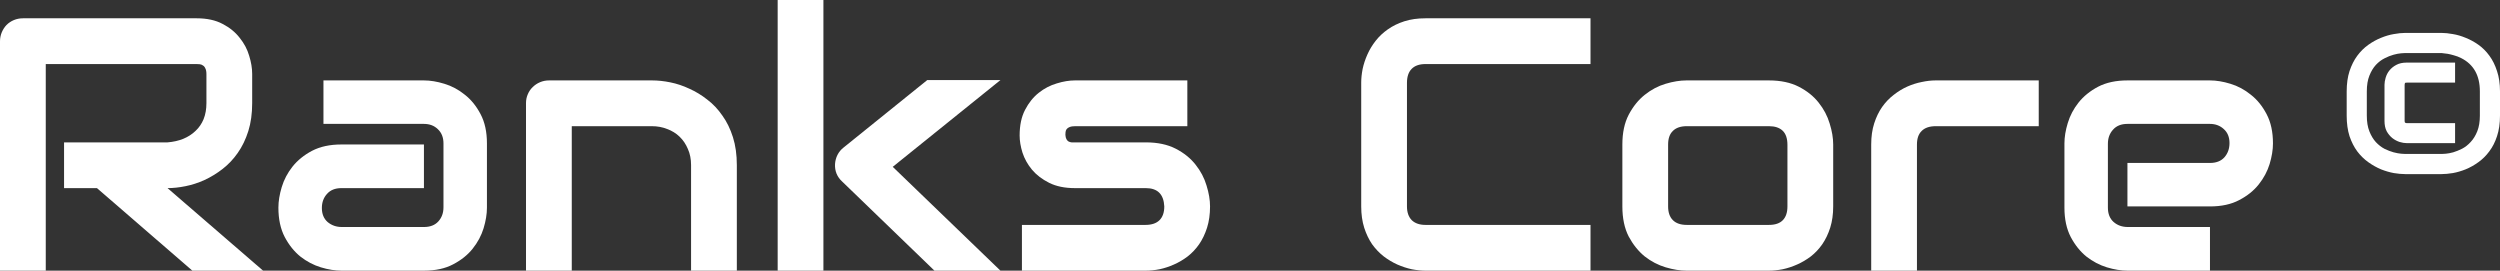 <?xml version="1.0" encoding="UTF-8"?> <svg xmlns="http://www.w3.org/2000/svg" viewBox="0 0 208.097 22.529" fill="none"><rect x="0" y="0" width="208.097" height="22.529" fill="#333333" stroke="none"/><path d="M20.991 8.584C20.991 9.453 20.884 10.229 20.669 10.913C20.454 11.597 20.161 12.202 19.79 12.729C19.429 13.247 19.009 13.691 18.53 14.062C18.052 14.434 17.549 14.741 17.021 14.985C16.504 15.22 15.977 15.391 15.439 15.498C14.912 15.605 14.414 15.659 13.945 15.659L21.899 22.529H16.011L8.071 15.659H5.332V11.851H13.945C14.424 11.812 14.858 11.714 15.249 11.558C15.649 11.392 15.991 11.172 16.274 10.898C16.567 10.625 16.792 10.298 16.948 9.917C17.104 9.526 17.183 9.082 17.183 8.584V6.182C17.183 5.967 17.153 5.806 17.095 5.698C17.046 5.581 16.978 5.498 16.89 5.449C16.812 5.391 16.724 5.356 16.626 5.347C16.538 5.337 16.455 5.332 16.377 5.332H3.809V22.529H0V3.442C0 3.179 0.049 2.93 0.146 2.695C0.244 2.461 0.376 2.256 0.542 2.08C0.718 1.904 0.923 1.768 1.157 1.67C1.392 1.572 1.646 1.523 1.919 1.523H16.377C17.227 1.523 17.944 1.68 18.53 1.992C19.116 2.295 19.59 2.681 19.951 3.149C20.322 3.608 20.586 4.106 20.742 4.644C20.908 5.181 20.991 5.684 20.991 6.152V8.584Z" fill="white"></path><path d="M40.532 17.285C40.532 17.813 40.439 18.384 40.254 18.999C40.068 19.604 39.766 20.171 39.346 20.698C38.936 21.216 38.393 21.65 37.72 22.002C37.056 22.354 36.245 22.529 35.288 22.529H28.418C27.891 22.529 27.319 22.437 26.704 22.251C26.099 22.065 25.532 21.768 25.005 21.357C24.487 20.937 24.053 20.395 23.701 19.731C23.35 19.058 23.174 18.242 23.174 17.285C23.174 16.758 23.267 16.187 23.452 15.571C23.638 14.956 23.936 14.39 24.346 13.872C24.766 13.345 25.308 12.905 25.972 12.554C26.646 12.202 27.461 12.026 28.418 12.026H35.288V15.659H28.418C27.9 15.659 27.5 15.82 27.217 16.143C26.934 16.455 26.792 16.846 26.792 17.314C26.792 17.813 26.953 18.203 27.275 18.486C27.607 18.76 27.998 18.896 28.447 18.896H35.288C35.806 18.896 36.206 18.74 36.489 18.428C36.772 18.115 36.914 17.725 36.914 17.256V11.938C36.914 11.44 36.758 11.045 36.445 10.752C36.143 10.459 35.757 10.313 35.288 10.313H26.924V6.694H35.288C35.815 6.694 36.382 6.787 36.987 6.973C37.603 7.158 38.169 7.461 38.686 7.881C39.214 8.291 39.653 8.833 40.005 9.507C40.357 10.171 40.532 10.981 40.532 11.938V17.285Z" fill="white"></path><path d="M61.333 22.529H57.524V13.74C57.524 13.242 57.436 12.798 57.261 12.407C57.095 12.007 56.865 11.665 56.572 11.382C56.279 11.099 55.933 10.884 55.532 10.737C55.142 10.581 54.717 10.503 54.258 10.503H47.593V22.529H43.784V8.584C43.784 8.32 43.833 8.076 43.931 7.852C44.028 7.617 44.165 7.417 44.341 7.251C44.517 7.075 44.722 6.938 44.956 6.841C45.19 6.743 45.44 6.694 45.703 6.694H54.287C54.766 6.694 55.269 6.748 55.796 6.855C56.333 6.963 56.86 7.139 57.378 7.383C57.905 7.617 58.403 7.92 58.872 8.291C59.351 8.652 59.77 9.097 60.132 9.624C60.503 10.142 60.796 10.742 61.011 11.426C61.226 12.109 61.333 12.881 61.333 13.74V22.529Z" fill="white"></path><path d="M83.276 22.529H77.783L70.107 15.117C69.678 14.727 69.478 14.238 69.507 13.652C69.526 13.379 69.595 13.125 69.712 12.891C69.839 12.646 70.01 12.441 70.225 12.275L77.183 6.665H83.276L74.311 13.887L83.276 22.529ZM68.54 22.529H64.732V0H68.54V22.529Z" fill="white"></path><path d="M100.723 17.183C100.723 17.837 100.64 18.428 100.474 18.955C100.308 19.473 100.088 19.932 99.814 20.332C99.541 20.723 99.224 21.06 98.862 21.343C98.501 21.616 98.12 21.841 97.72 22.017C97.329 22.192 96.929 22.324 96.519 22.412C96.118 22.49 95.737 22.529 95.376 22.529H85.064V18.721H95.347C95.864 18.721 96.255 18.589 96.519 18.325C96.782 18.062 96.914 17.681 96.914 17.183C96.865 16.167 96.353 15.659 95.376 15.659H89.473C88.633 15.659 87.92 15.513 87.334 15.22C86.748 14.927 86.269 14.561 85.898 14.121C85.537 13.682 85.273 13.208 85.108 12.7C84.951 12.192 84.873 11.719 84.873 11.279C84.873 10.43 85.024 9.717 85.327 9.141C85.63 8.555 86.011 8.081 86.47 7.72C86.929 7.358 87.427 7.1 87.964 6.943C88.501 6.777 89.004 6.694 89.473 6.694H98.833V10.503H89.502C89.307 10.503 89.15 10.527 89.033 10.576C88.926 10.615 88.843 10.674 88.784 10.752C88.735 10.82 88.706 10.898 88.696 10.986C88.686 11.064 88.682 11.143 88.682 11.221C88.691 11.377 88.721 11.499 88.77 11.587C88.818 11.675 88.877 11.738 88.945 11.777C89.023 11.816 89.106 11.841 89.194 11.851C89.292 11.851 89.385 11.851 89.473 11.851H95.376C96.353 11.851 97.183 12.026 97.866 12.378C98.55 12.729 99.101 13.174 99.521 13.711C99.941 14.238 100.244 14.814 100.43 15.439C100.625 16.064 100.723 16.646 100.723 17.183Z" fill="white"></path><path d="M132.392 22.529H118.652C118.301 22.529 117.92 22.49 117.51 22.412C117.109 22.324 116.709 22.192 116.309 22.017C115.918 21.841 115.542 21.616 115.181 21.343C114.819 21.06 114.497 20.723 114.214 20.332C113.941 19.932 113.721 19.473 113.555 18.955C113.389 18.428 113.306 17.837 113.306 17.183V6.87C113.306 6.519 113.345 6.143 113.423 5.742C113.511 5.332 113.643 4.932 113.818 4.541C113.994 4.141 114.224 3.76 114.507 3.398C114.79 3.037 115.127 2.72 115.518 2.446C115.918 2.163 116.377 1.938 116.895 1.772C117.412 1.606 117.998 1.523 118.652 1.523H132.392V5.332H118.652C118.154 5.332 117.773 5.464 117.51 5.728C117.246 5.991 117.114 6.382 117.114 6.899V17.183C117.114 17.671 117.246 18.052 117.51 18.325C117.783 18.589 118.164 18.721 118.652 18.721H132.392V22.529Z" fill="white"></path><path d="M152.593 17.183C152.593 17.837 152.51 18.428 152.344 18.955C152.178 19.473 151.958 19.932 151.684 20.332C151.411 20.723 151.094 21.06 150.732 21.343C150.371 21.616 149.99 21.841 149.59 22.017C149.199 22.192 148.799 22.324 148.389 22.412C147.988 22.49 147.607 22.529 147.246 22.529H140.376C139.849 22.529 139.272 22.437 138.647 22.251C138.023 22.065 137.441 21.763 136.904 21.343C136.377 20.913 135.933 20.361 135.571 19.687C135.22 19.004 135.044 18.169 135.044 17.183V12.026C135.044 11.05 135.22 10.225 135.571 9.551C135.933 8.867 136.377 8.315 136.904 7.896C137.441 7.466 138.023 7.158 138.647 6.973C139.272 6.787 139.849 6.694 140.376 6.694H147.246C148.223 6.694 149.053 6.87 149.736 7.222C150.42 7.573 150.972 8.018 151.392 8.555C151.811 9.082 152.114 9.658 152.3 10.283C152.495 10.908 152.593 11.489 152.593 12.026V17.183ZM148.784 12.056C148.784 11.528 148.652 11.138 148.389 10.884C148.125 10.63 147.744 10.503 147.246 10.503H140.405C139.897 10.503 139.512 10.635 139.248 10.898C138.984 11.152 138.852 11.528 138.852 12.026V17.183C138.852 17.681 138.984 18.062 139.248 18.325C139.512 18.589 139.897 18.721 140.405 18.721H147.246C147.764 18.721 148.149 18.589 148.403 18.325C148.657 18.062 148.784 17.681 148.784 17.183V12.056Z" fill="white"></path><path d="M169.702 10.503H161.133C160.615 10.503 160.225 10.635 159.961 10.898C159.697 11.152 159.565 11.528 159.565 12.026V22.529H155.757V12.026C155.757 11.372 155.84 10.786 156.006 10.269C156.172 9.751 156.392 9.297 156.665 8.906C156.948 8.506 157.271 8.169 157.632 7.896C157.993 7.612 158.369 7.383 158.76 7.207C159.16 7.031 159.56 6.904 159.961 6.826C160.371 6.738 160.752 6.694 161.104 6.694H169.702V10.503Z" fill="white"></path><path d="M189.199 11.938C189.199 12.466 189.106 13.037 188.921 13.652C188.735 14.258 188.433 14.824 188.013 15.352C187.603 15.869 187.06 16.304 186.387 16.655C185.723 17.007 184.912 17.183 183.955 17.183H177.085V13.564H183.955C184.473 13.564 184.873 13.408 185.156 13.096C185.439 12.773 185.581 12.378 185.581 11.909C185.581 11.411 185.42 11.021 185.098 10.737C184.785 10.454 184.404 10.313 183.955 10.313H177.085C176.567 10.313 176.167 10.474 175.884 10.796C175.601 11.108 175.459 11.499 175.459 11.968V17.285C175.459 17.793 175.615 18.188 175.928 18.472C176.25 18.755 176.646 18.896 177.114 18.896H183.955V22.529H177.085C176.558 22.529 175.986 22.437 175.371 22.251C174.766 22.065 174.199 21.768 173.672 21.357C173.154 20.937 172.72 20.395 172.368 19.731C172.017 19.058 171.841 18.242 171.841 17.285V11.938C171.841 11.411 171.934 10.845 172.119 10.239C172.305 9.624 172.603 9.058 173.013 8.54C173.433 8.013 173.975 7.573 174.639 7.222C175.313 6.87 176.128 6.694 177.085 6.694H183.955C184.482 6.694 185.049 6.787 185.654 6.973C186.27 7.158 186.836 7.461 187.353 7.881C187.881 8.291 188.32 8.833 188.672 9.507C189.023 10.171 189.199 10.981 189.199 11.938Z" fill="white"></path><path d="M208.097 9.626C208.097 10.27 208.014 10.84 207.85 11.334C207.692 11.821 207.477 12.243 207.205 12.601C206.94 12.96 206.636 13.26 206.292 13.504C205.956 13.747 205.605 13.944 205.239 14.095C204.881 14.238 204.527 14.342 204.176 14.406C203.825 14.463 203.51 14.492 203.231 14.492H200.201C199.922 14.492 199.607 14.463 199.256 14.406C198.912 14.342 198.558 14.238 198.192 14.095C197.834 13.944 197.483 13.747 197.14 13.504C196.796 13.26 196.488 12.96 196.216 12.601C195.951 12.243 195.736 11.821 195.571 11.334C195.414 10.84 195.335 10.27 195.335 9.626V7.606C195.335 6.969 195.414 6.407 195.571 5.92C195.736 5.426 195.951 5 196.216 4.641C196.488 4.276 196.796 3.972 197.14 3.728C197.483 3.485 197.834 3.292 198.192 3.148C198.558 2.998 198.912 2.894 199.256 2.837C199.607 2.772 199.922 2.74 200.201 2.74H203.231C203.51 2.74 203.825 2.772 204.176 2.837C204.527 2.894 204.881 2.998 205.239 3.148C205.605 3.292 205.959 3.485 206.303 3.728C206.646 3.972 206.951 4.276 207.216 4.641C207.481 5 207.692 5.426 207.85 5.92C208.014 6.407 208.097 6.969 208.097 7.606V9.626ZM206.421 9.626V7.606C206.421 6.281 205.902 5.358 204.863 4.835C204.663 4.735 204.466 4.659 204.272 4.609C204.079 4.552 203.904 4.509 203.746 4.48C203.56 4.452 203.388 4.43 203.231 4.416H200.201C200.151 4.416 200.036 4.423 199.858 4.437C199.678 4.452 199.471 4.491 199.234 4.556C198.998 4.62 198.747 4.72 198.483 4.856C198.225 4.985 197.985 5.168 197.763 5.404C197.548 5.64 197.369 5.938 197.226 6.296C197.082 6.654 197.011 7.091 197.011 7.606V9.626C197.011 10.141 197.082 10.578 197.226 10.936C197.369 11.294 197.548 11.592 197.763 11.828C197.985 12.064 198.225 12.251 198.483 12.387C198.747 12.516 198.998 12.612 199.234 12.677C199.478 12.741 199.689 12.78 199.868 12.795C200.047 12.809 200.165 12.816 200.223 12.816H203.231C203.288 12.816 203.406 12.809 203.585 12.795C203.764 12.78 203.972 12.741 204.208 12.677C204.444 12.605 204.691 12.505 204.949 12.376C205.207 12.24 205.443 12.054 205.658 11.817C205.88 11.581 206.063 11.284 206.206 10.926C206.349 10.568 206.421 10.134 206.421 9.626ZM204.358 11.914H200.33C200.151 11.914 199.954 11.882 199.739 11.817C199.524 11.746 199.324 11.638 199.138 11.495C198.951 11.345 198.794 11.155 198.665 10.926C198.543 10.689 198.483 10.403 198.483 10.066V7.058C198.483 6.879 198.515 6.683 198.579 6.468C198.644 6.246 198.747 6.045 198.891 5.866C199.041 5.68 199.231 5.526 199.46 5.404C199.696 5.275 199.986 5.211 200.33 5.211H204.358V6.876H200.33C200.309 6.876 200.291 6.879 200.276 6.887C200.262 6.887 200.248 6.887 200.233 6.887C200.219 6.894 200.208 6.897 200.201 6.897C200.187 6.912 200.176 6.94 200.169 6.983C200.162 7.019 200.158 7.044 200.158 7.058V10.066C200.158 10.116 200.162 10.149 200.169 10.163C200.169 10.177 200.173 10.184 200.18 10.184C200.194 10.206 200.219 10.224 200.255 10.238C200.291 10.245 200.316 10.249 200.33 10.249H204.358V11.914Z" fill="white"></path></svg> 